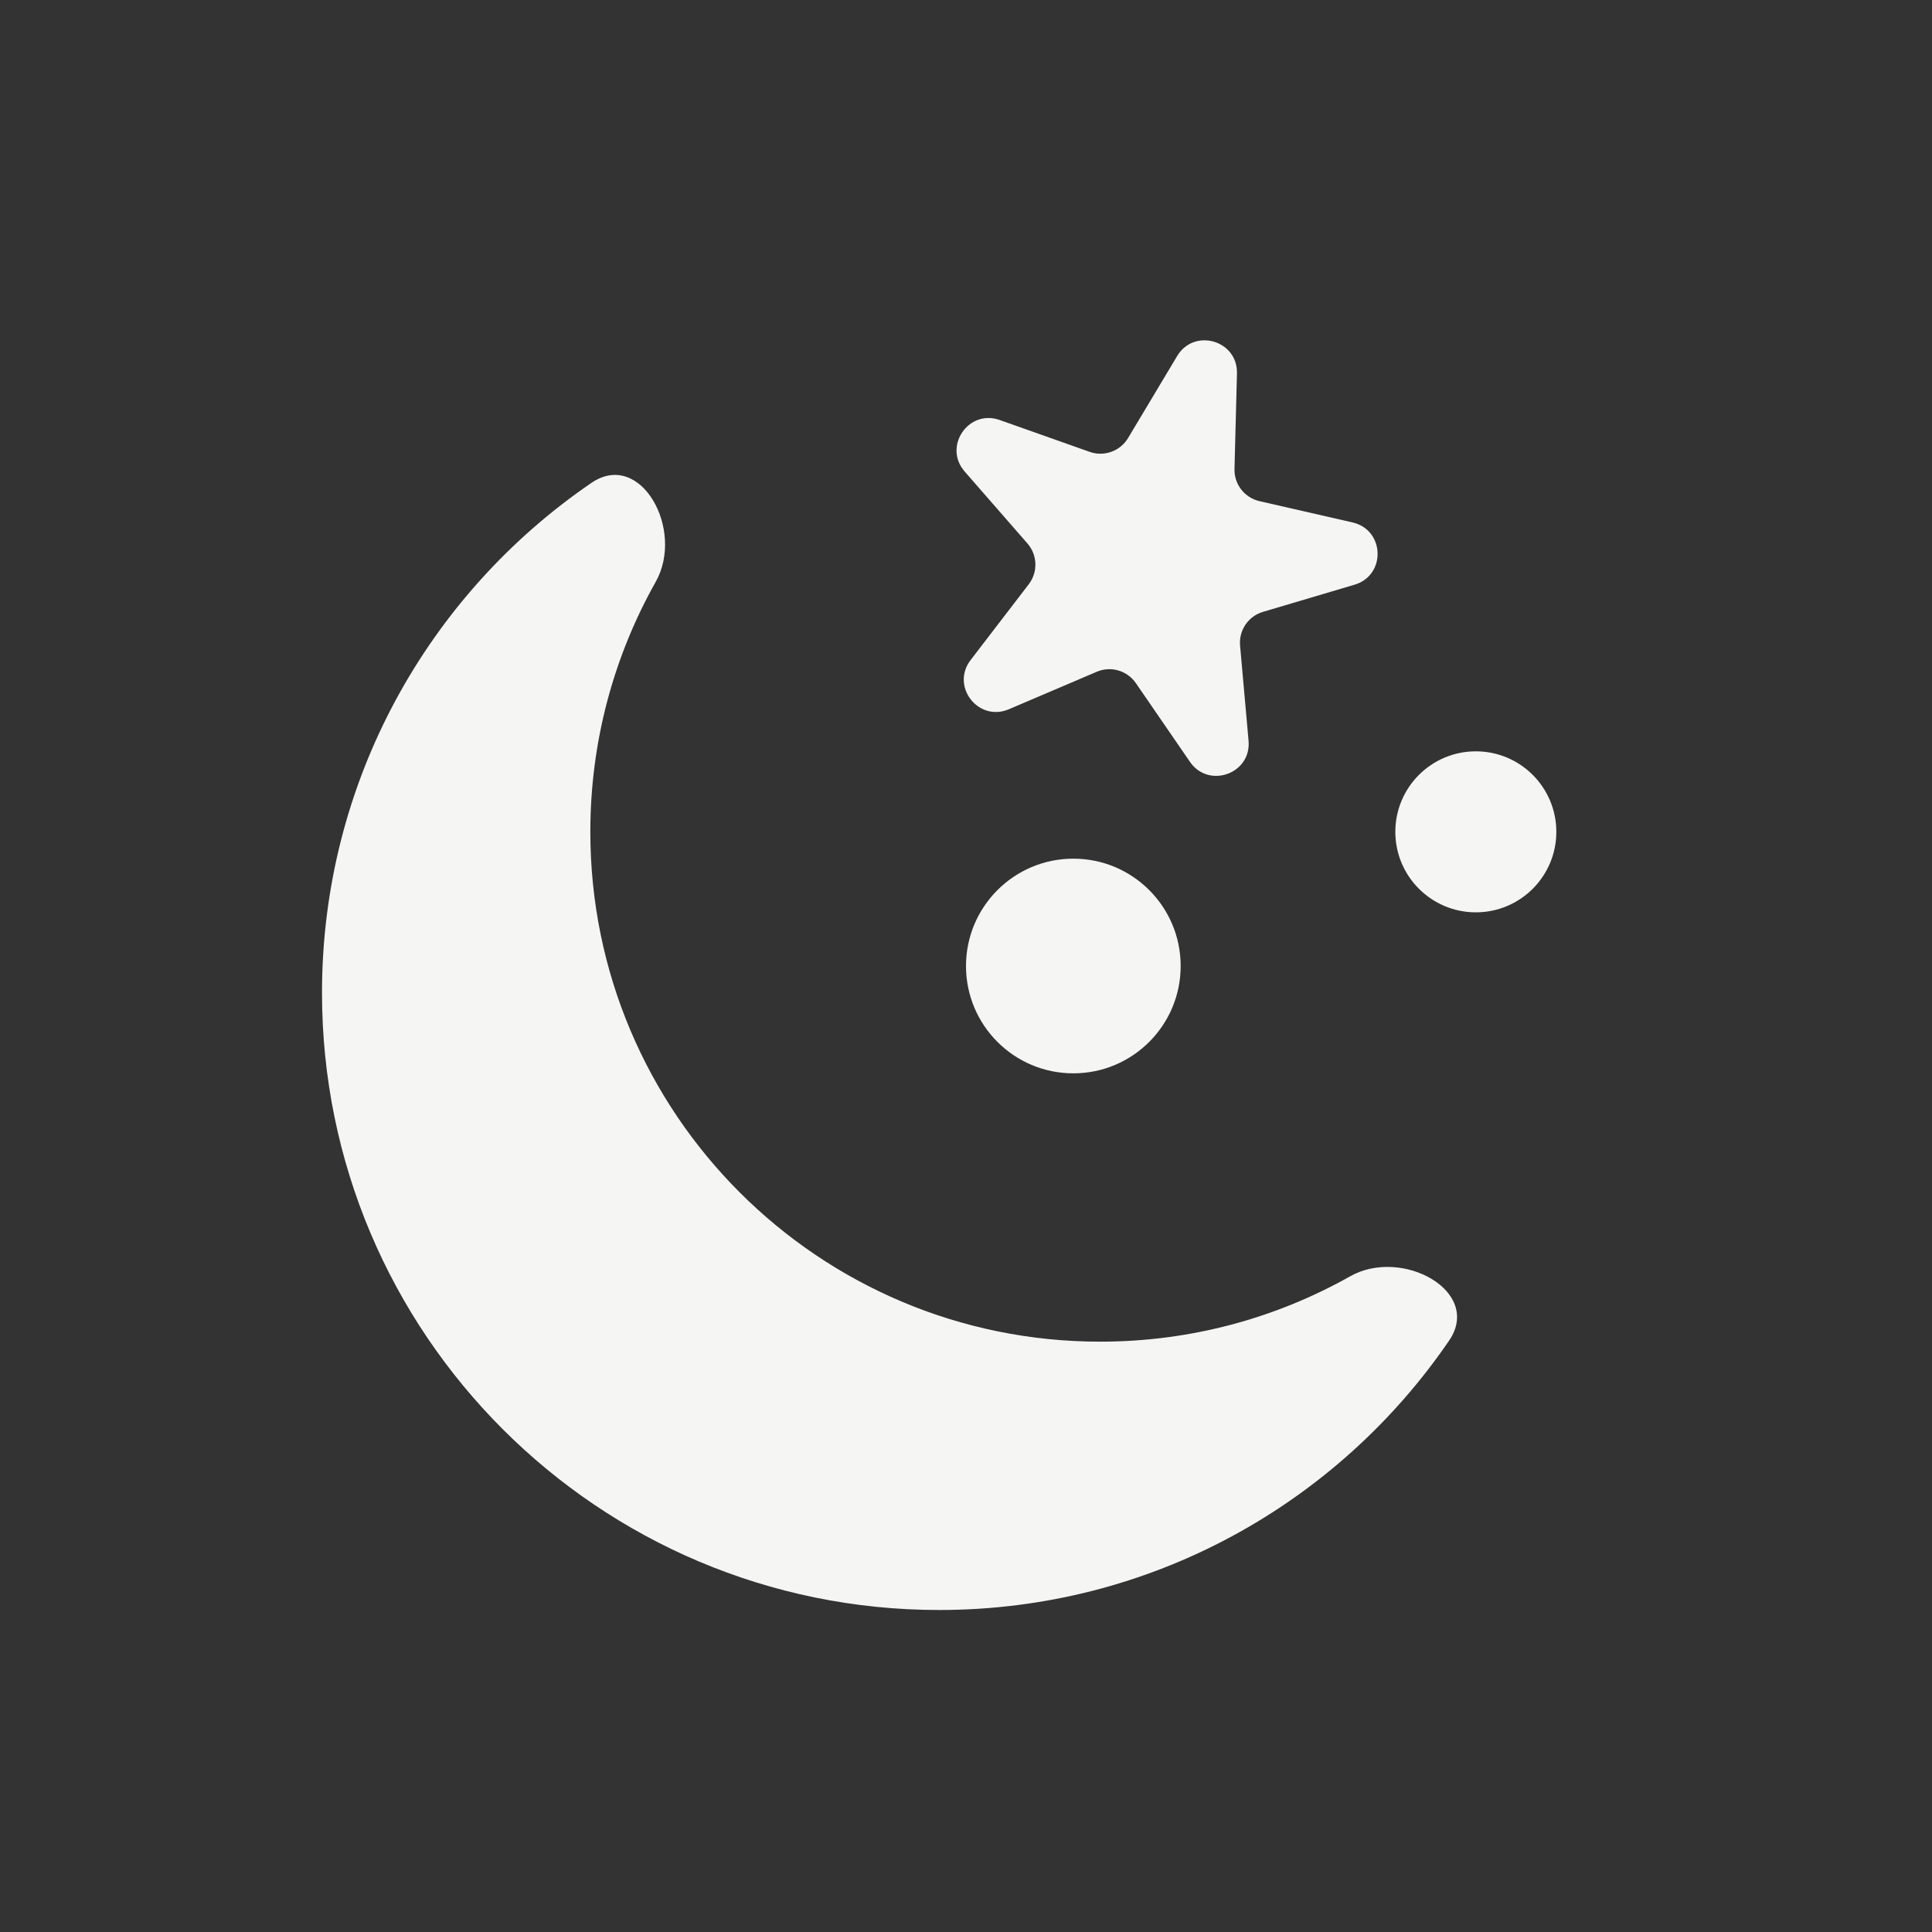 <svg width="36" height="36" viewBox="0 0 36 36" fill="none" xmlns="http://www.w3.org/2000/svg">
<rect x="0" y="0" width="36" height="36" fill="#333333" stroke="none"/>
<path fill-rule="evenodd" clip-rule="evenodd" d="M27.002 24.98C27.629 24.062 26.126 23.236 25.158 23.782C23.782 24.558 22.192 25 20.5 25C15.253 25 11 20.747 11 15.5C11 13.808 11.443 12.219 12.218 10.842C12.764 9.874 11.938 8.371 11.02 8.998C7.989 11.069 6 14.552 6 18.5C6 24.851 11.149 30 17.5 30C21.448 30 24.931 28.011 27.002 24.98Z" fill="#F5F5F4"/>
<path d="M21.934 6.635C22.251 6.105 23.065 6.341 23.049 6.958L23.003 8.738C22.995 9.023 23.19 9.274 23.468 9.338L25.203 9.735C25.805 9.873 25.832 10.72 25.24 10.895L23.534 11.401C23.26 11.482 23.081 11.745 23.107 12.03L23.265 13.803C23.32 14.417 22.523 14.704 22.173 14.196L21.165 12.729C21.003 12.494 20.697 12.405 20.435 12.518L18.798 13.216C18.23 13.458 17.71 12.789 18.086 12.299L19.169 10.887C19.343 10.66 19.333 10.342 19.145 10.127L17.975 8.786C17.569 8.321 18.045 7.62 18.627 7.826L20.305 8.42C20.574 8.515 20.873 8.407 21.02 8.162L21.934 6.635Z" fill="#F5F5F4"/>
<circle cx="27.5" cy="15.5" r="1.5" fill="#F5F5F4"/>
<circle cx="20" cy="18" r="2" fill="#F5F5F4"/>
</svg>
